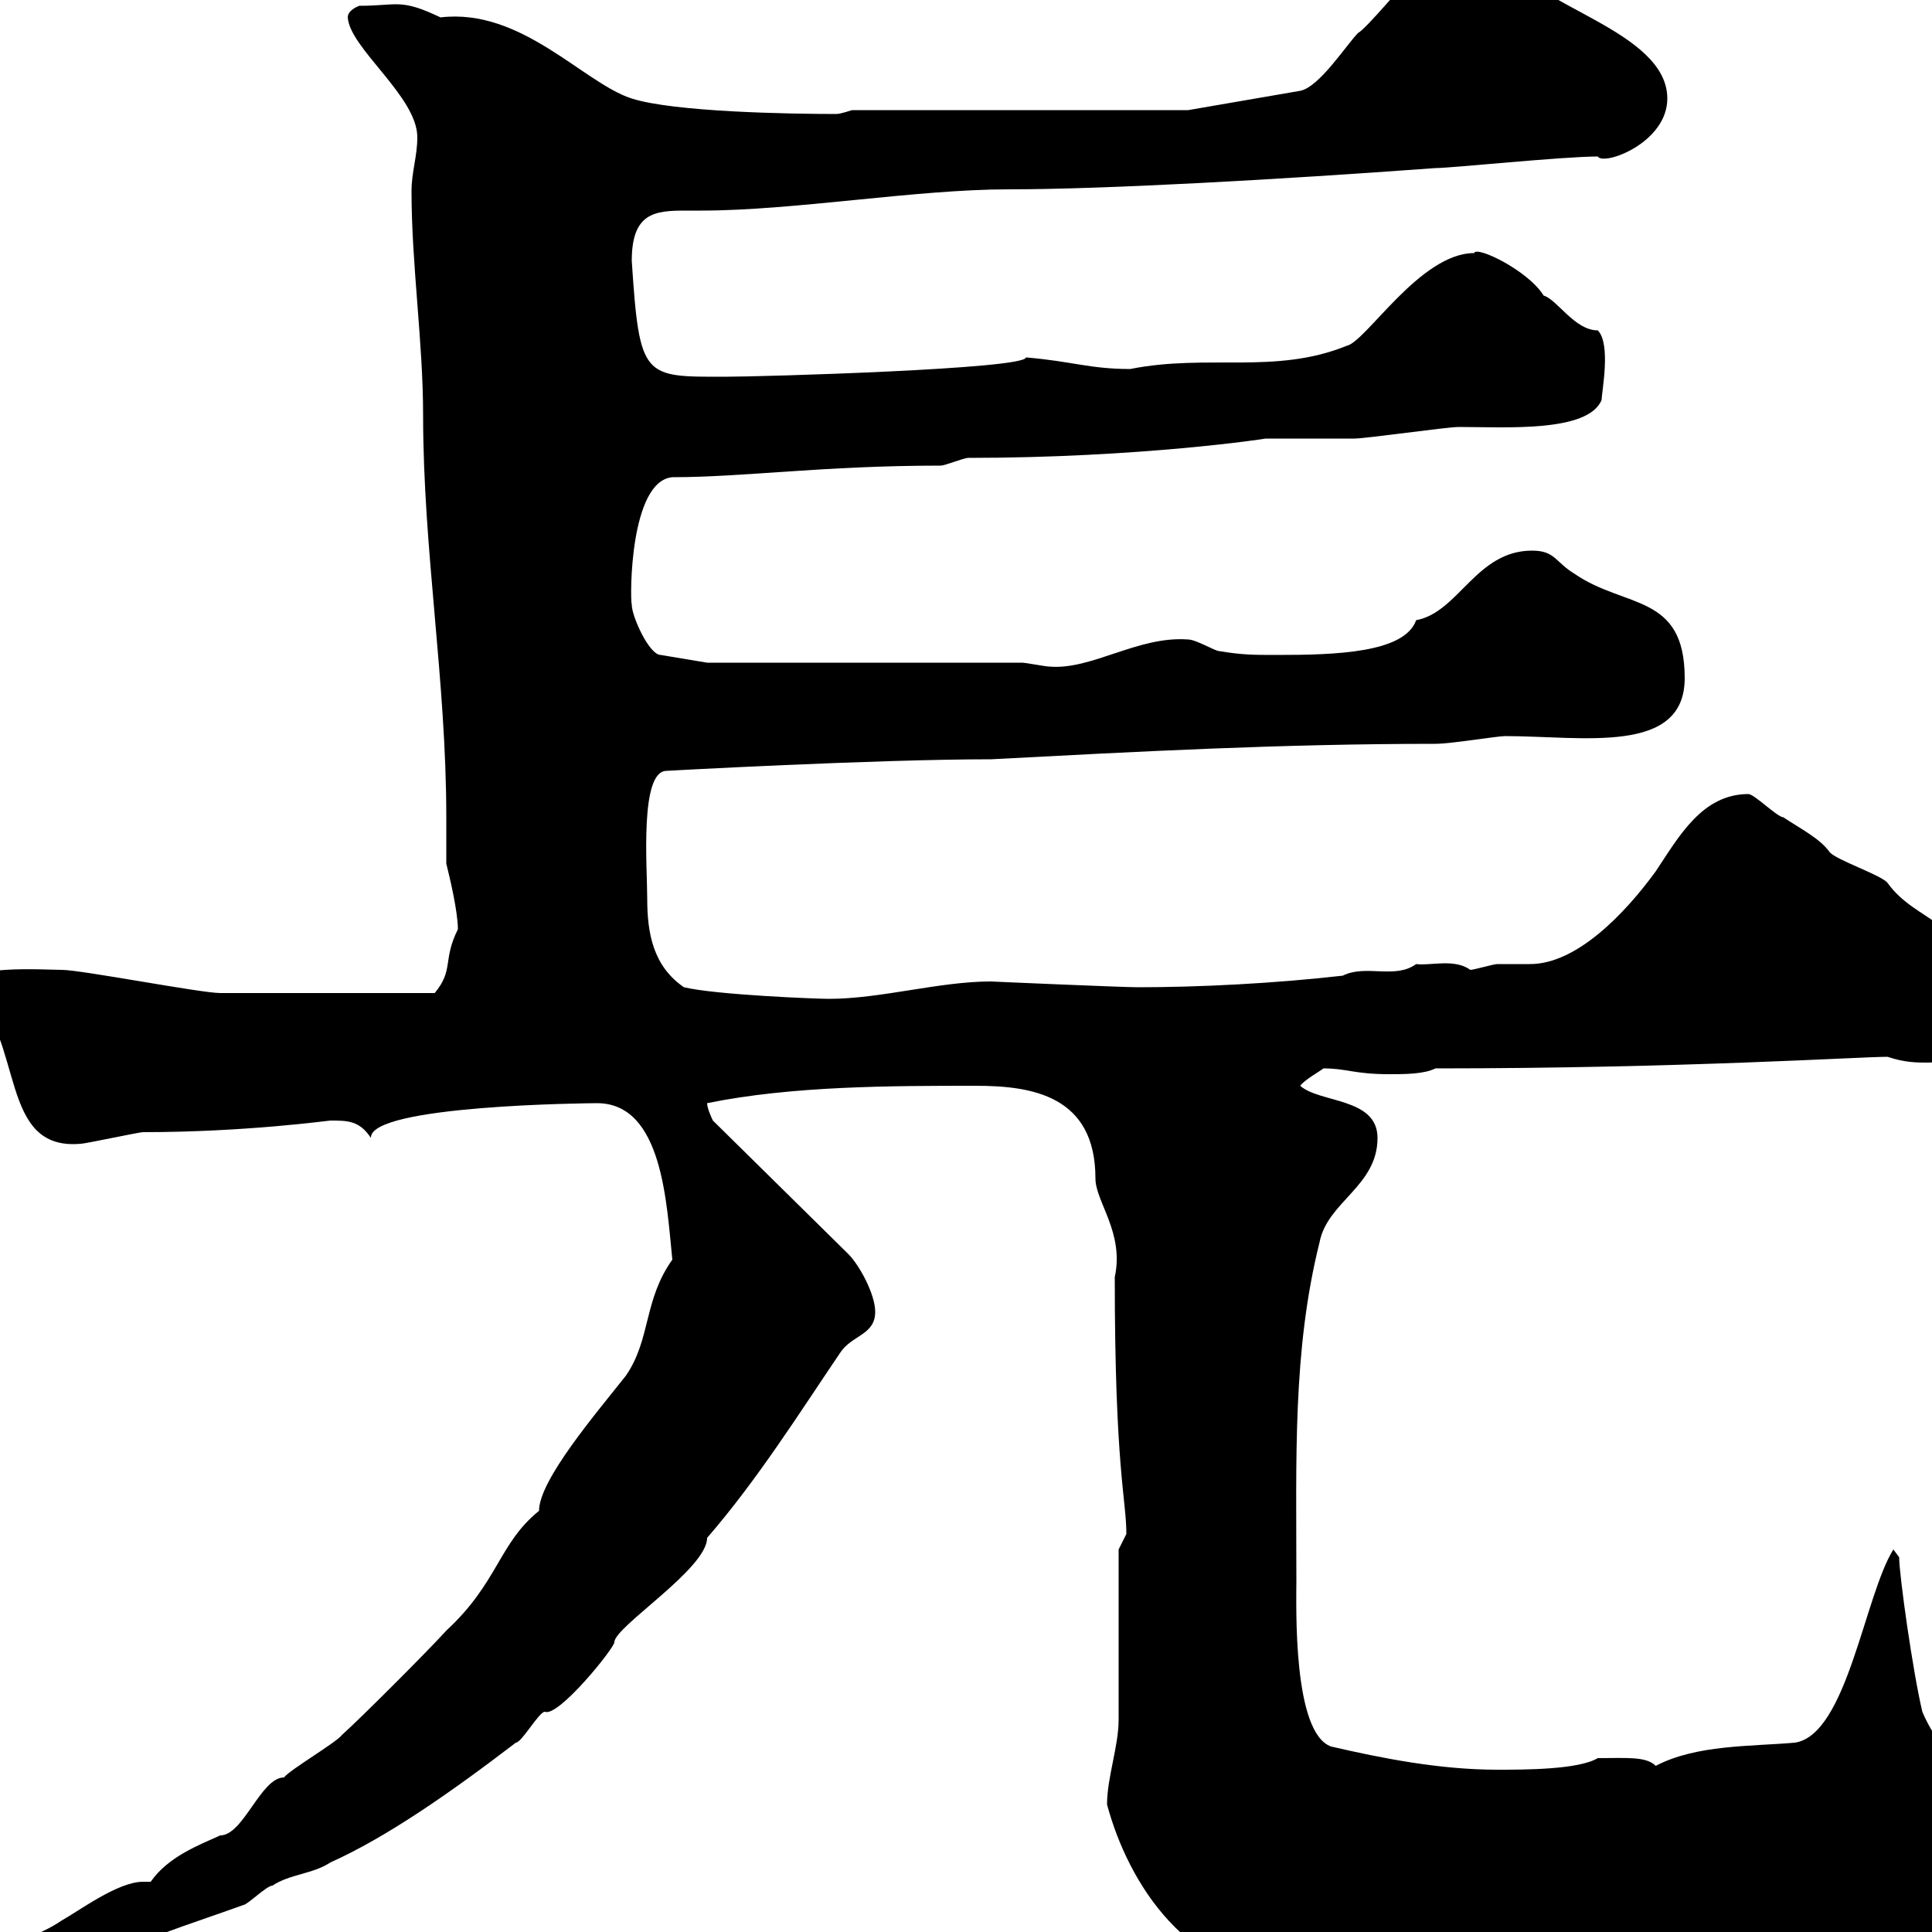 <svg xmlns="http://www.w3.org/2000/svg" xmlns:xlink="http://www.w3.org/1999/xlink" width="300" height="300"><path d="M-10.80 308.40C-10.80 311.10-8.10 310.20-6.60 310.20C2.40 310.20 10.80 306.60 18.60 303C25.20 300 31.20 298.20 37.80 295.80C38.40 295.80 41.40 292.80 42.30 292.80C45 291 48.60 291 51.30 289.20C60 285.30 69.90 278.40 80.10 270.60C81 270.60 83.70 265.80 84.60 265.80C86.70 266.70 95.40 255.90 95.40 255C95.40 252.60 109.80 243.60 109.80 238.80C117.60 229.80 124.20 219.30 130.50 210C132.30 207.30 135.90 207.30 135.90 203.70C135.90 201 133.50 196.50 131.70 194.70L110.70 174C110.70 174 109.80 172.20 109.80 171.30C123 168.60 138.60 168.60 151.50 168.60C160.20 168.60 170.10 170.10 170.10 183C170.10 186.60 174.60 191.40 173.10 198.30C173.10 228 174.90 232.80 174.90 238.20C174.90 238.20 173.70 240.60 173.70 240.60L173.70 267C173.70 271.20 171.90 276 171.90 280.20C175.20 292.50 184.50 307.20 201.30 307.20C201.90 307.20 204.90 309 205.50 309C210.30 310.20 215.70 310.20 219.90 310.20C223.80 310.20 227.70 308.70 233.70 309C234.30 309 241.50 310.20 242.70 310.20C246.90 310.20 252.60 308.40 257.10 309C265.50 309 270.60 310.20 294.90 310.20C298.80 310.20 310.20 306.30 310.20 287.40C310.20 281.40 301.20 272.40 298.50 265.80C297 259.50 294.90 244.50 294.90 241.80L294 240.60C289.50 247.80 286.80 269.40 278.70 270.60C271.80 271.20 263.40 270.90 257.10 274.20C255.60 272.70 252.60 273 248.10 273C245.10 274.80 236.70 274.80 232.50 274.80C223.50 274.80 214.50 273 206.70 271.20C200.70 269.10 201.30 249.30 201.30 245.40C201.30 226.50 200.70 209.70 204.90 192.90C206.10 186.60 213.90 184.20 213.90 176.70C213.90 170.40 204.90 171.30 201.90 168.60C202.50 167.70 205.20 166.20 205.50 165.90C209.10 165.90 210.30 166.80 215.70 166.80C218.10 166.80 221.10 166.80 222.90 165.90C261.30 165.90 288.60 164.10 293.10 164.10C295.80 165 297.60 165 299.40 165C304.80 165 305.70 157.80 305.70 153.30C305.70 142.80 297.60 143.40 293.10 137.10C292.20 135.90 285 133.50 284.10 132.30C282.60 130.20 279.60 128.70 276.90 126.90C276 126.90 272.40 123.30 271.50 123.30C264.30 123.30 260.70 129.90 257.10 135.30C252.30 141.90 244.80 149.70 237.60 149.70C235.80 149.70 234 149.70 232.50 149.70C231.90 149.70 228.90 150.60 228.30 150.60C225.90 148.80 222 150 219.90 149.70C216.60 152.10 212.10 149.70 208.50 151.50C198 152.70 186.30 153.30 176.70 153.30C174.30 153.30 153.60 152.40 153.90 152.40C145.80 152.40 136.80 155.10 128.70 155.10C126.90 155.10 111.30 154.50 106.20 153.30C101.40 150 100.50 144.90 100.50 139.50C100.50 134.70 99.30 119.70 103.50 119.70C103.20 119.70 135.90 117.90 153.90 117.90C176.70 116.70 198.90 115.50 222.90 115.50C225.30 115.50 232.50 114.30 233.70 114.30C245.70 114.30 261.60 117.30 261.60 105.30C261.60 92.10 252.30 94.50 244.50 89.10C241.50 87.30 241.50 85.50 237.90 85.50C229.20 85.50 226.50 95.10 219.90 96.30C218.10 101.40 207.30 101.70 198.30 101.70C194.70 101.70 192.90 101.70 189.30 101.10C188.70 101.10 185.70 99.30 184.50 99.30C176.70 98.70 169.50 104.10 162.90 103.50C162.30 103.50 159.30 102.90 158.70 102.90L109.80 102.90L102.60 101.70C100.80 101.70 98.10 95.70 98.10 93.90C97.80 92.70 97.80 74.70 104.40 74.10C115.50 74.10 127.80 72.30 146.10 72.30C146.70 72.30 149.70 71.10 150.30 71.10C177 71.10 196.80 68.10 196.50 68.10C197.70 68.10 209.10 68.10 210.30 68.10C212.10 68.10 224.70 66.30 226.50 66.30C233.70 66.30 246.60 67.20 248.70 62.10C248.70 60.90 250.20 53.40 248.10 51.30C244.50 51.30 241.80 46.50 239.70 45.90C237.30 42 229.20 38.10 228.90 39.30C220.50 39.30 212.10 53.10 209.10 53.70C198 58.20 187.50 54.90 175.50 57.30C169.20 57.30 166.50 56.10 159.30 55.50C159.30 57.30 118.50 58.50 112.50 58.50C99.90 58.50 99.30 58.80 98.10 40.50C98.10 33 101.70 32.70 106.50 32.70C107.10 32.70 108 32.70 108.90 32.70C123.30 32.70 142.20 29.40 156.60 29.40C171.60 29.40 198.30 27.90 222.90 26.10C225.30 26.10 242.70 24.30 248.10 24.30C249 25.80 258.90 22.20 258.90 15.30C258.90 4.80 237.90 0.90 234.30-6.30C231.30-6.90 228.90-10.20 225.30-9.30C224.70-8.10 219.90-4.50 219.30-3.90C218.10-2.70 212.10 4.50 210.90 5.10C209.10 6.90 204.90 13.50 201.90 14.10L184.50 17.10L132.30 17.10C132.30 17.10 130.50 17.70 129.90 17.70C122.70 17.70 104.70 17.40 98.10 15.30C90.60 12.90 81 1.20 68.40 2.70C62.10-0.30 61.80 0.90 55.80 0.90C55.80 0.90 54 1.50 54 2.70C54.30 7.50 64.80 15 64.80 21.30C64.80 24.30 63.90 26.70 63.90 29.70C63.90 41.10 65.70 53.10 65.70 64.50C65.70 85.50 69.30 105.60 69.30 126.90C69.30 129.30 69.30 132 69.30 134.10C69.90 136.50 71.10 141.60 71.10 144.30C68.70 149.10 70.50 150.60 67.50 154.20C54.90 154.20 41.40 154.20 34.20 154.20C31.20 154.20 12.60 150.60 9.60 150.60C7.20 150.60-6.60 149.70-4.80 153.30C3.90 161.70-0.30 178.80 12.60 177.60C13.20 177.60 21.60 175.80 22.20 175.80C38.10 175.80 51 174 51.30 174C54 174 55.80 174 57.60 176.70C57.30 171.60 91.50 171.30 92.70 171.30C102.90 171.30 103.50 186.90 104.40 195.60C99.90 201.90 101.10 207.90 97.20 213.60C92.70 219.30 83.70 229.80 83.70 234.60C77.40 239.70 77.40 245.70 69.30 253.20C66.60 256.20 55.80 267 53.10 269.40C52.20 270.60 45 274.80 44.10 276C40.50 276 37.80 285 34.20 285C30.90 286.50 26.10 288.30 23.40 292.20C23.10 292.20 22.50 292.20 22.20 292.20C18.30 292.20 12.30 296.70 9.60 298.20C2.70 303-10.80 303.90-10.80 308.40Z"/></svg>